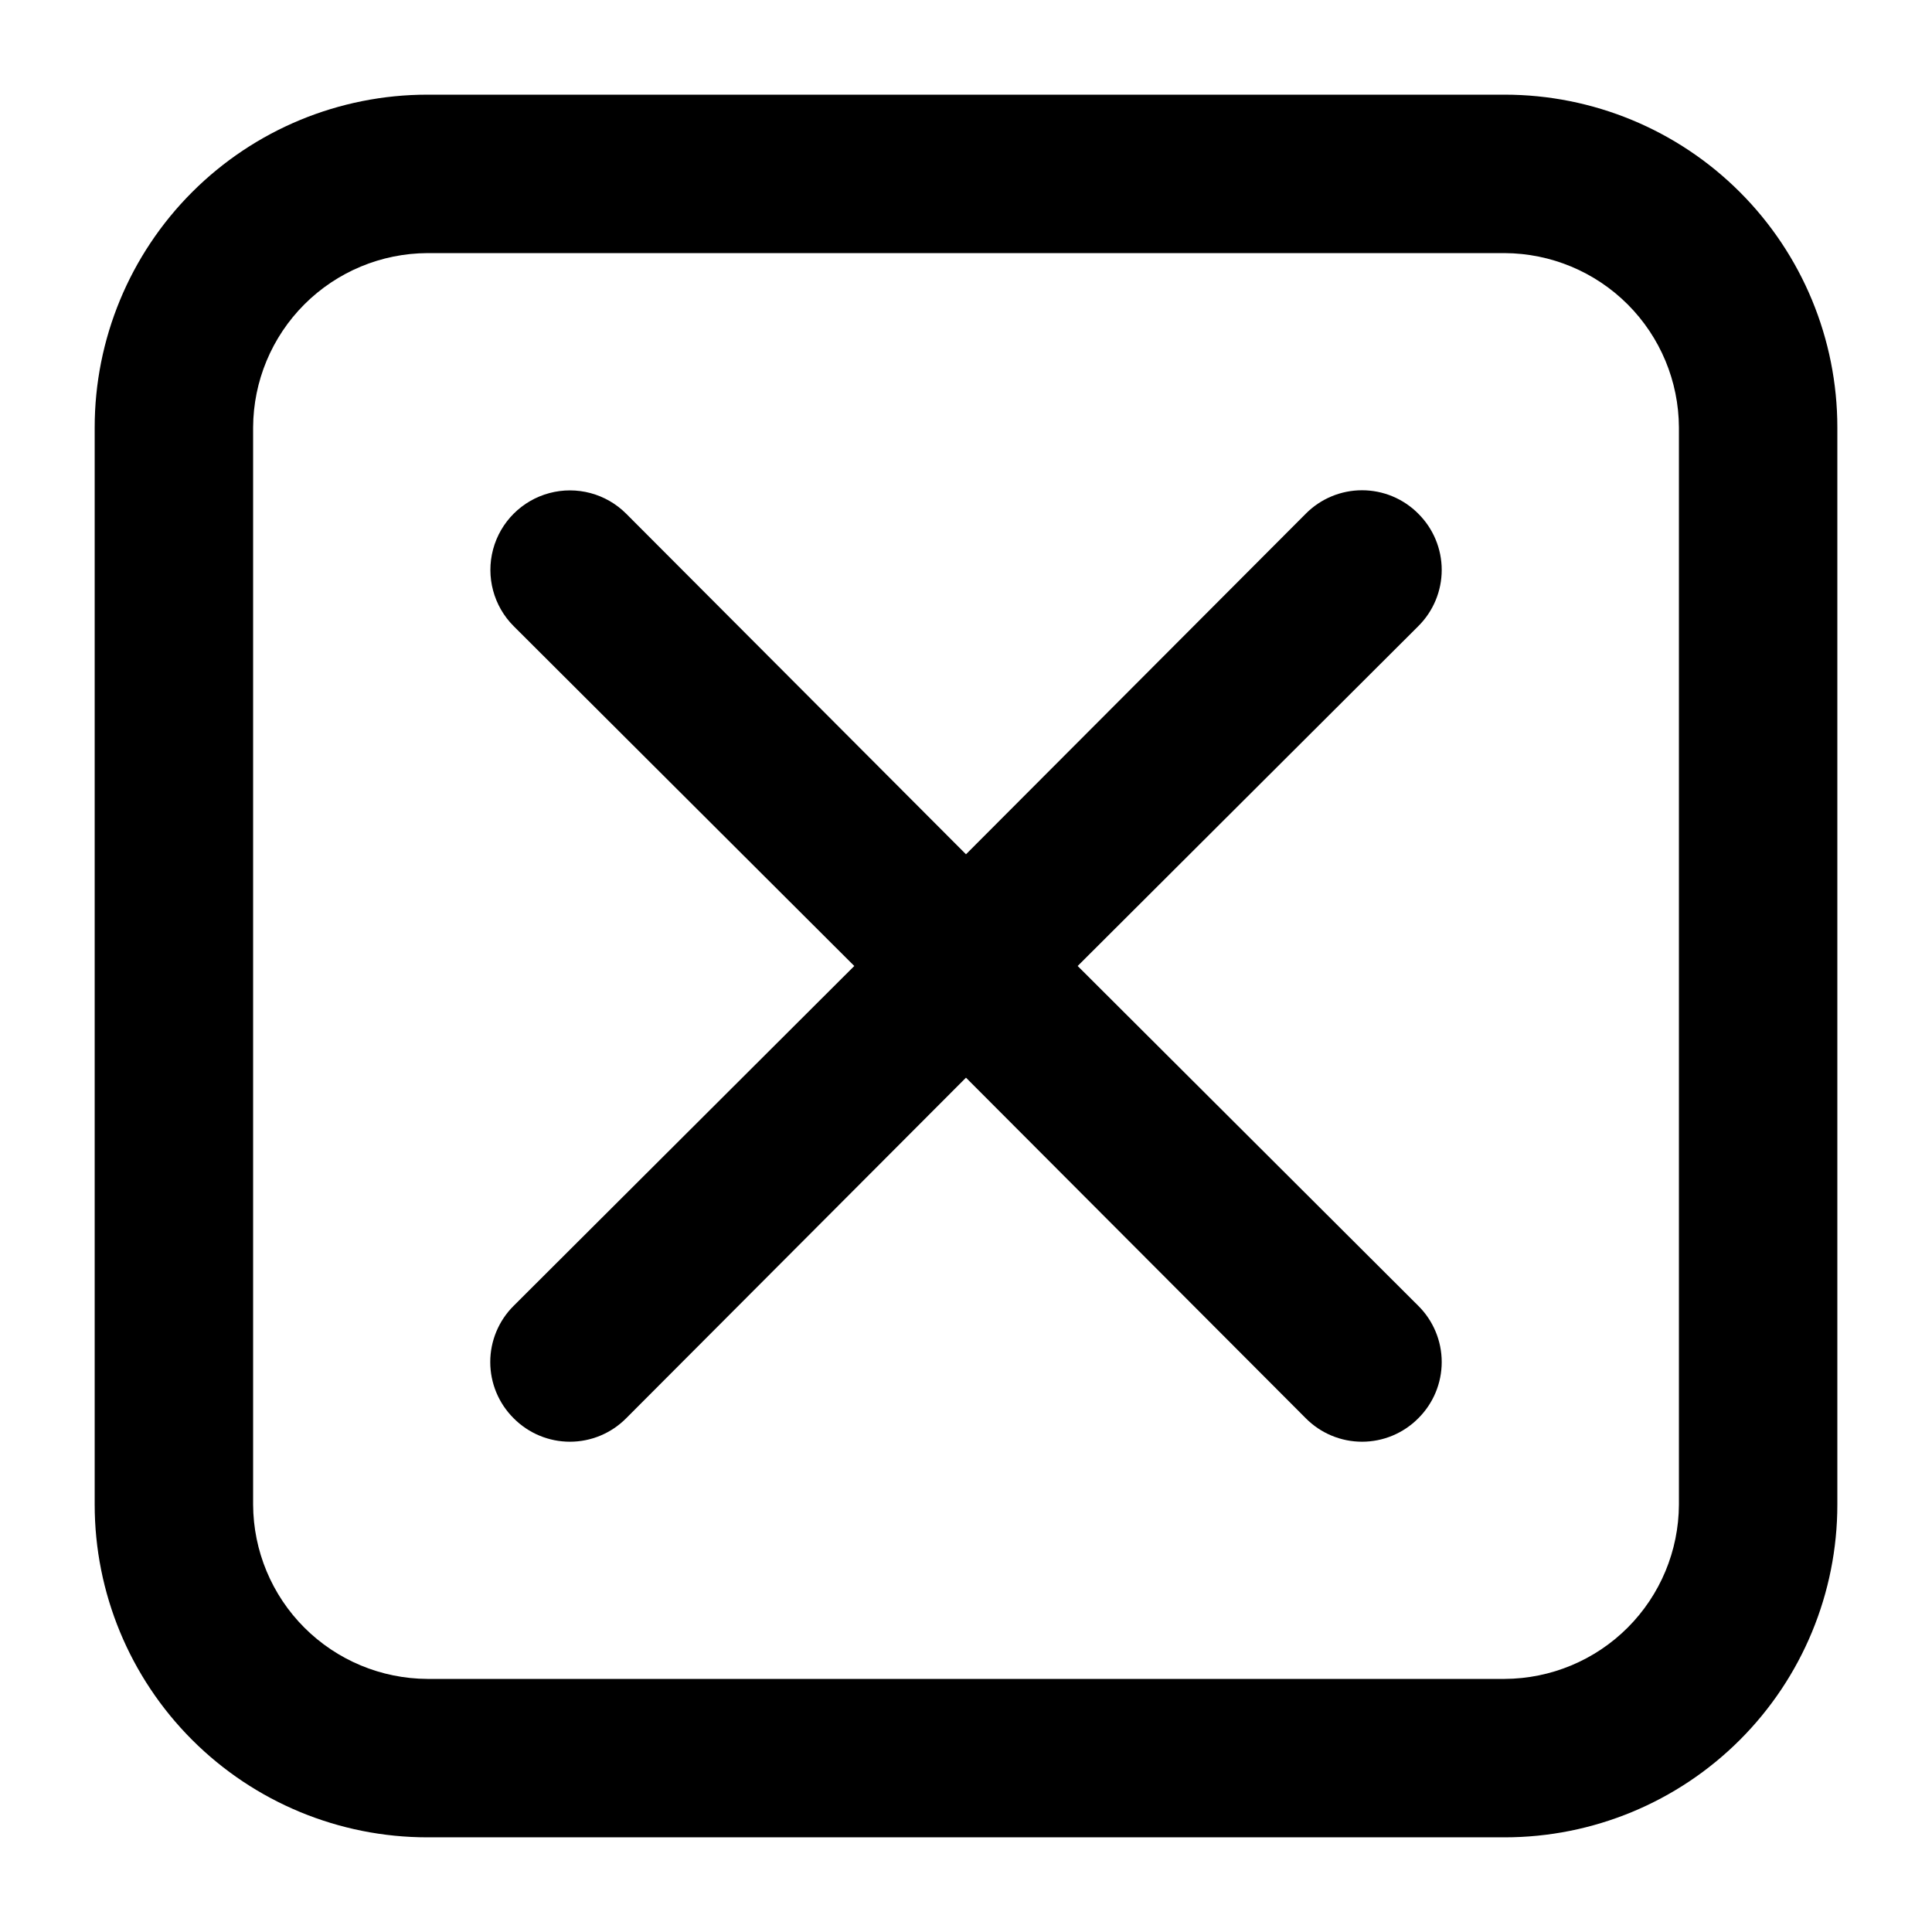 <?xml version="1.0" encoding="UTF-8"?>
<!-- Uploaded to: SVG Repo, www.svgrepo.com, Generator: SVG Repo Mixer Tools -->
<svg fill="#000000" width="800px" height="800px" version="1.1" viewBox="144 144 512 512" xmlns="http://www.w3.org/2000/svg">
 <g>
  <path d="m542.75 169.09h-285.49c-23.383 0-45.809 9.289-62.344 25.824s-25.824 38.961-25.824 62.344v285.49c0 23.383 9.289 45.809 25.824 62.34 16.535 16.535 38.961 25.824 62.344 25.824h285.49c23.383 0 45.809-9.289 62.34-25.824 16.535-16.531 25.824-38.957 25.824-62.34v-285.49c0-23.383-9.289-45.809-25.824-62.344-16.531-16.535-38.957-25.824-62.34-25.824zm46.18 373.66c-0.055 12.23-4.938 23.945-13.586 32.594-8.648 8.648-20.363 13.531-32.594 13.586h-285.49c-12.234-0.055-23.949-4.938-32.598-13.586-8.648-8.648-13.531-20.363-13.586-32.594v-285.49c0.055-12.234 4.938-23.949 13.586-32.598s20.363-13.531 32.598-13.586h285.49c12.23 0.055 23.945 4.938 32.594 13.586 8.648 8.648 13.531 20.363 13.586 32.598z"/>
  <path d="m519.86 280.13c-3.941-3.973-9.309-6.207-14.906-6.207-5.594 0-10.961 2.234-14.902 6.207l-90.055 90.266-90.059-90.266c-5.324-5.324-13.086-7.402-20.359-5.453-7.273 1.949-12.953 7.629-14.902 14.902-1.949 7.273 0.129 15.035 5.453 20.359l90.266 90.059-90.266 90.055c-3.973 3.941-6.207 9.309-6.207 14.902 0 5.598 2.234 10.965 6.207 14.906 3.941 3.973 9.309 6.211 14.906 6.211 5.598 0 10.961-2.238 14.902-6.211l90.059-90.266 90.055 90.266c3.941 3.973 9.309 6.211 14.902 6.211 5.598 0 10.965-2.238 14.906-6.211 3.973-3.941 6.211-9.309 6.211-14.906 0-5.594-2.238-10.961-6.211-14.902l-90.266-90.055 90.266-90.055v-0.004c3.973-3.941 6.211-9.305 6.211-14.902 0-5.598-2.238-10.965-6.211-14.906z"/>
 </g>
</svg>